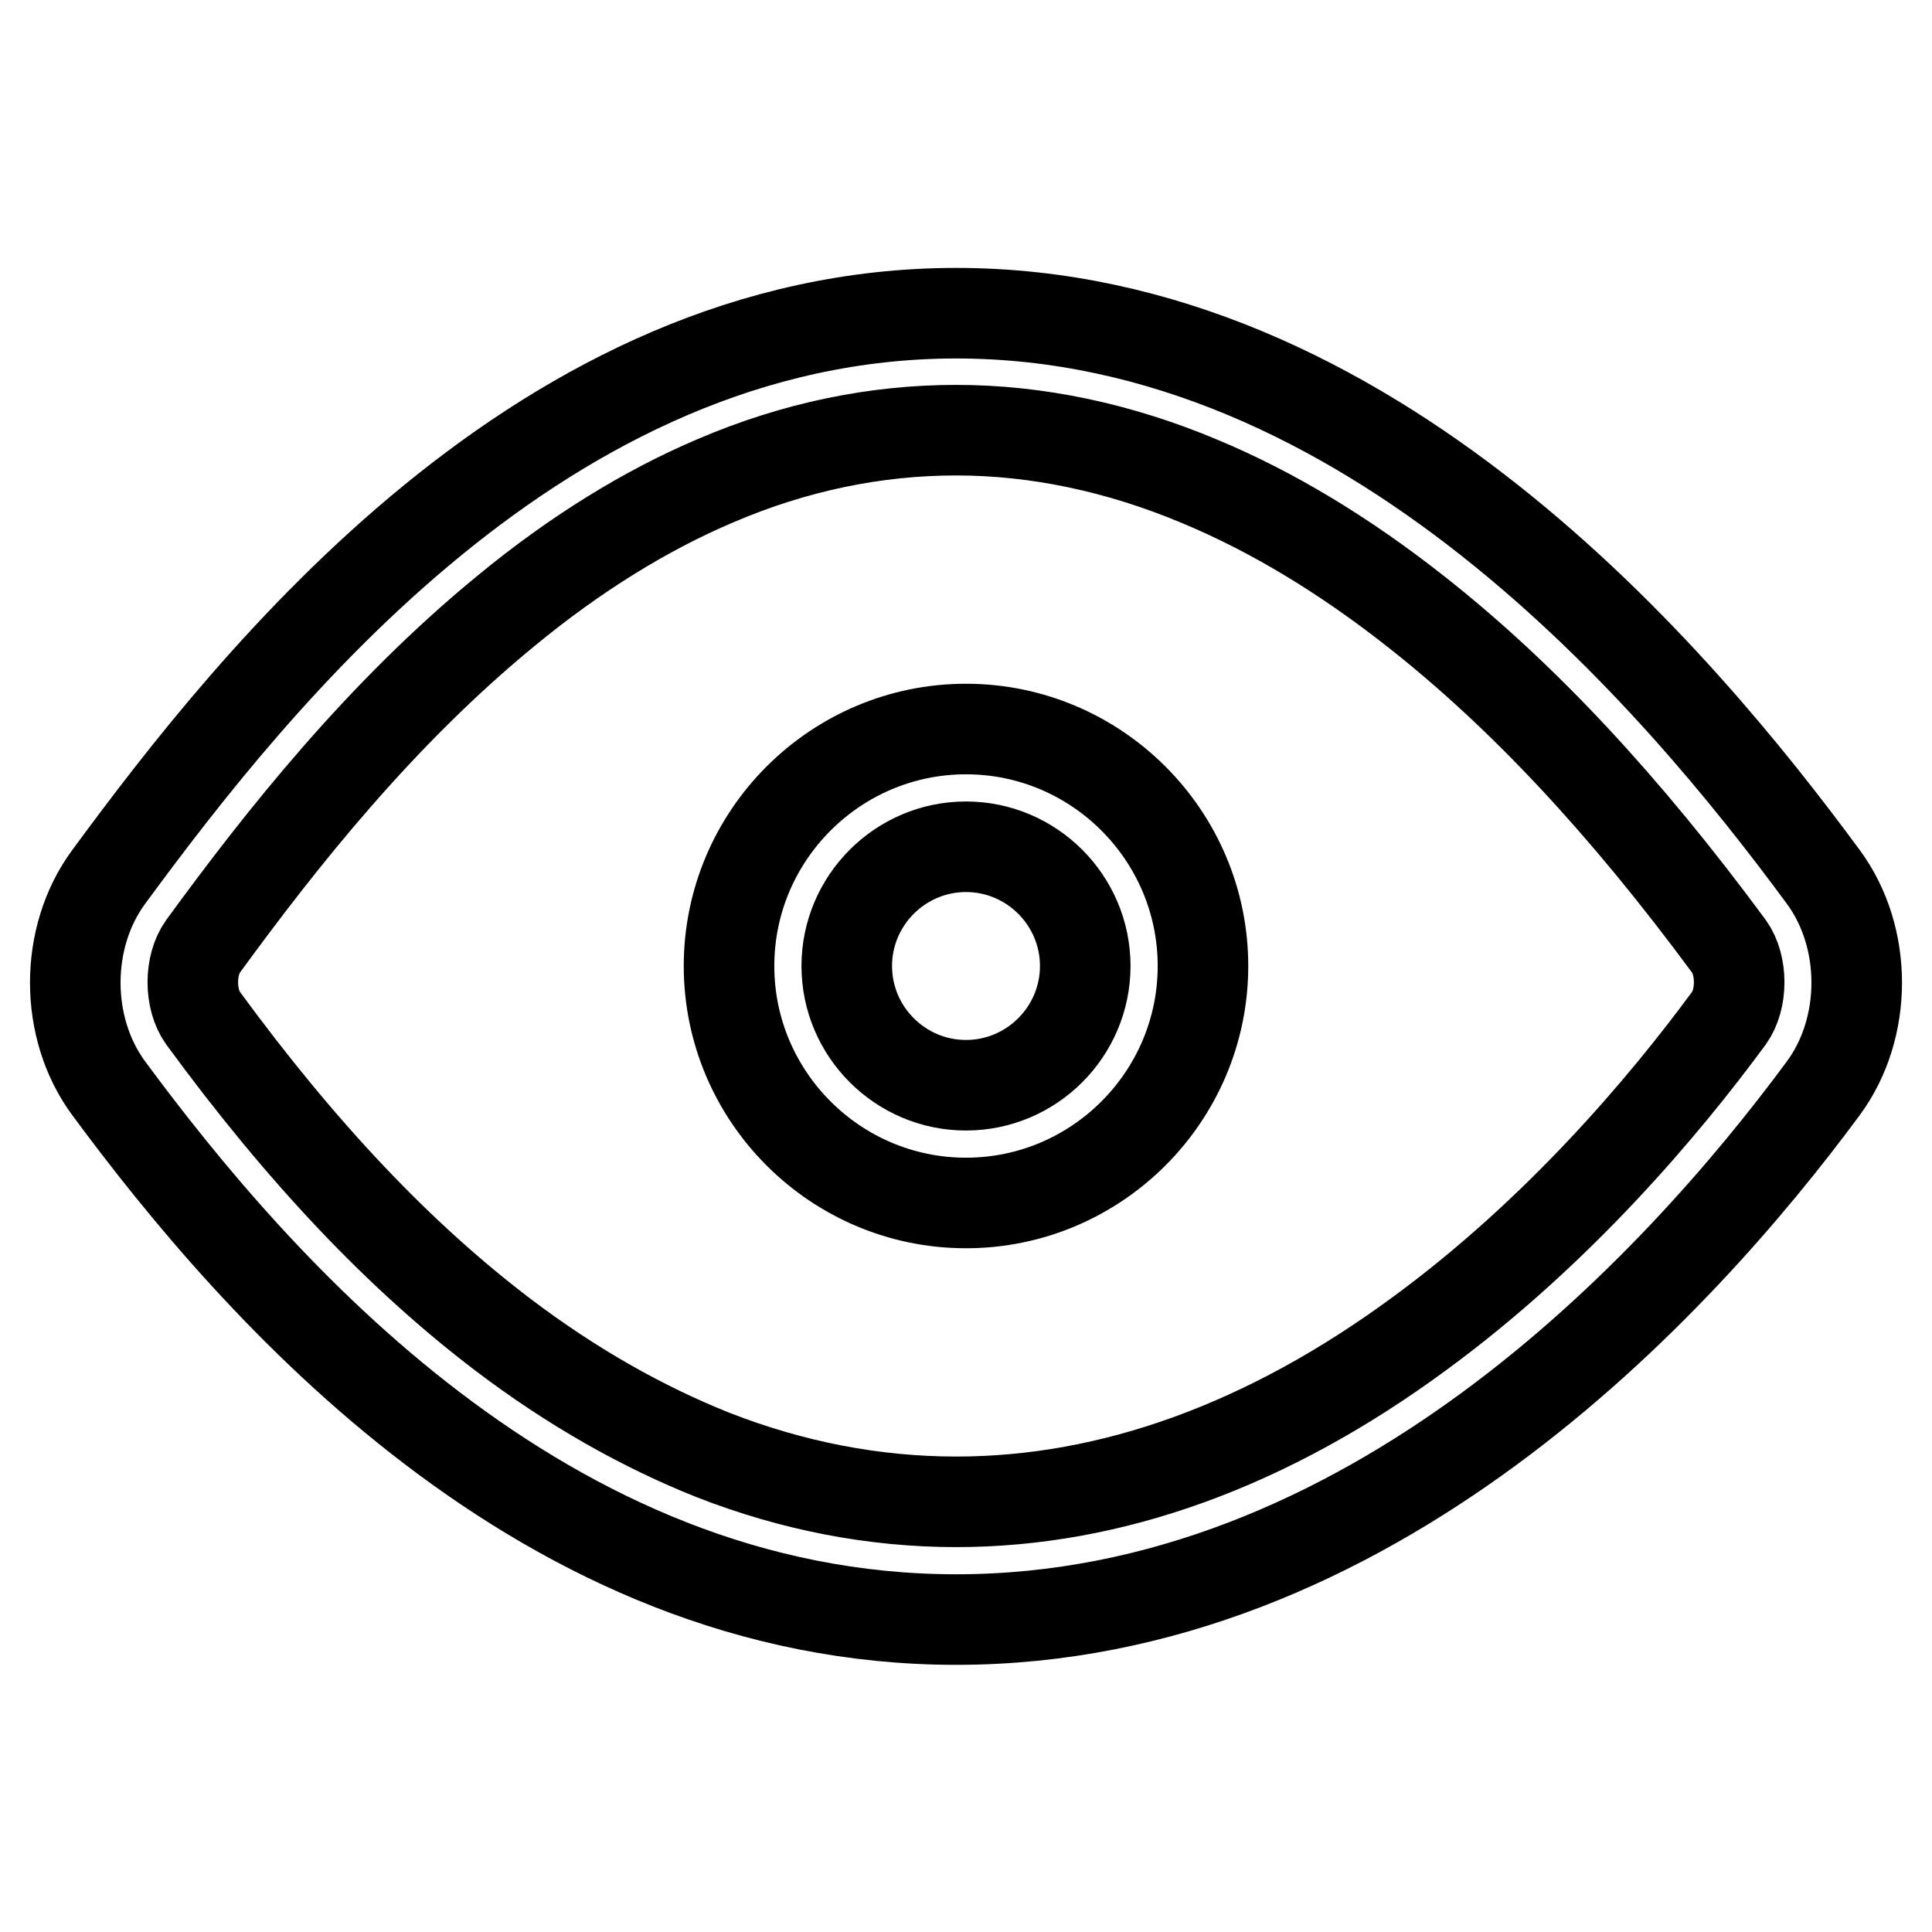 <?xml version="1.0" encoding="utf-8"?>
<!-- Svg Vector Icons : http://www.onlinewebfonts.com/icon -->
<!DOCTYPE svg PUBLIC "-//W3C//DTD SVG 1.1//EN" "http://www.w3.org/Graphics/SVG/1.1/DTD/svg11.dtd">
<svg version="1.1" xmlns="http://www.w3.org/2000/svg" xmlns:xlink="http://www.w3.org/1999/xlink" x="0px" y="0px" viewBox="0 0 256 256" enable-background="new 0 0 256 256" xml:space="preserve">
<g> <path stroke-width="12" fill-opacity="0" stroke="#000000"  d="M126.7,57c10.7,0,21.6,2.3,32.3,6.8c9.6,4,19.2,9.8,28.7,17.3c14.1,11.1,27.6,25.6,41.4,44.3 c1.8,2.5,1.8,7,0,9.5c-8.6,11.7-22.7,28.4-41,41.8C168,191.5,147.3,199,126.7,199c-10.9,0-21.7-2.1-32.2-6.2 c-9.3-3.7-18.7-9-27.8-15.9c-13.7-10.4-26.7-24.1-39.8-42c-1.8-2.5-1.8-7,0-9.5C37.4,111,50.5,94.5,67.1,80.9 c9.1-7.5,18.5-13.3,27.7-17.2C105.3,59.2,116,57,126.7,57 M126.7,41.5c-54.7,0-92.9,48.3-112.3,74.7c-5.9,8-5.9,20,0,28 c19.5,26.4,57.6,70.4,112.3,70.4c54.7,0,95.4-44,114.9-70.4c5.9-8,5.9-20,0-28C222.1,89.7,181.4,41.5,126.7,41.5L126.7,41.5z  M128,159.4c-17.3,0-31.4-14.1-31.4-31.4c0-17.3,14.1-31.4,31.4-31.4c17.3,0,31.4,14.1,31.4,31.4 C159.4,145.3,145.3,159.4,128,159.4z M128,112.2c-8.7,0-15.8,7.1-15.8,15.8s7.1,15.8,15.8,15.8s15.8-7.1,15.8-15.8 S136.7,112.2,128,112.2z"/></g>
</svg>